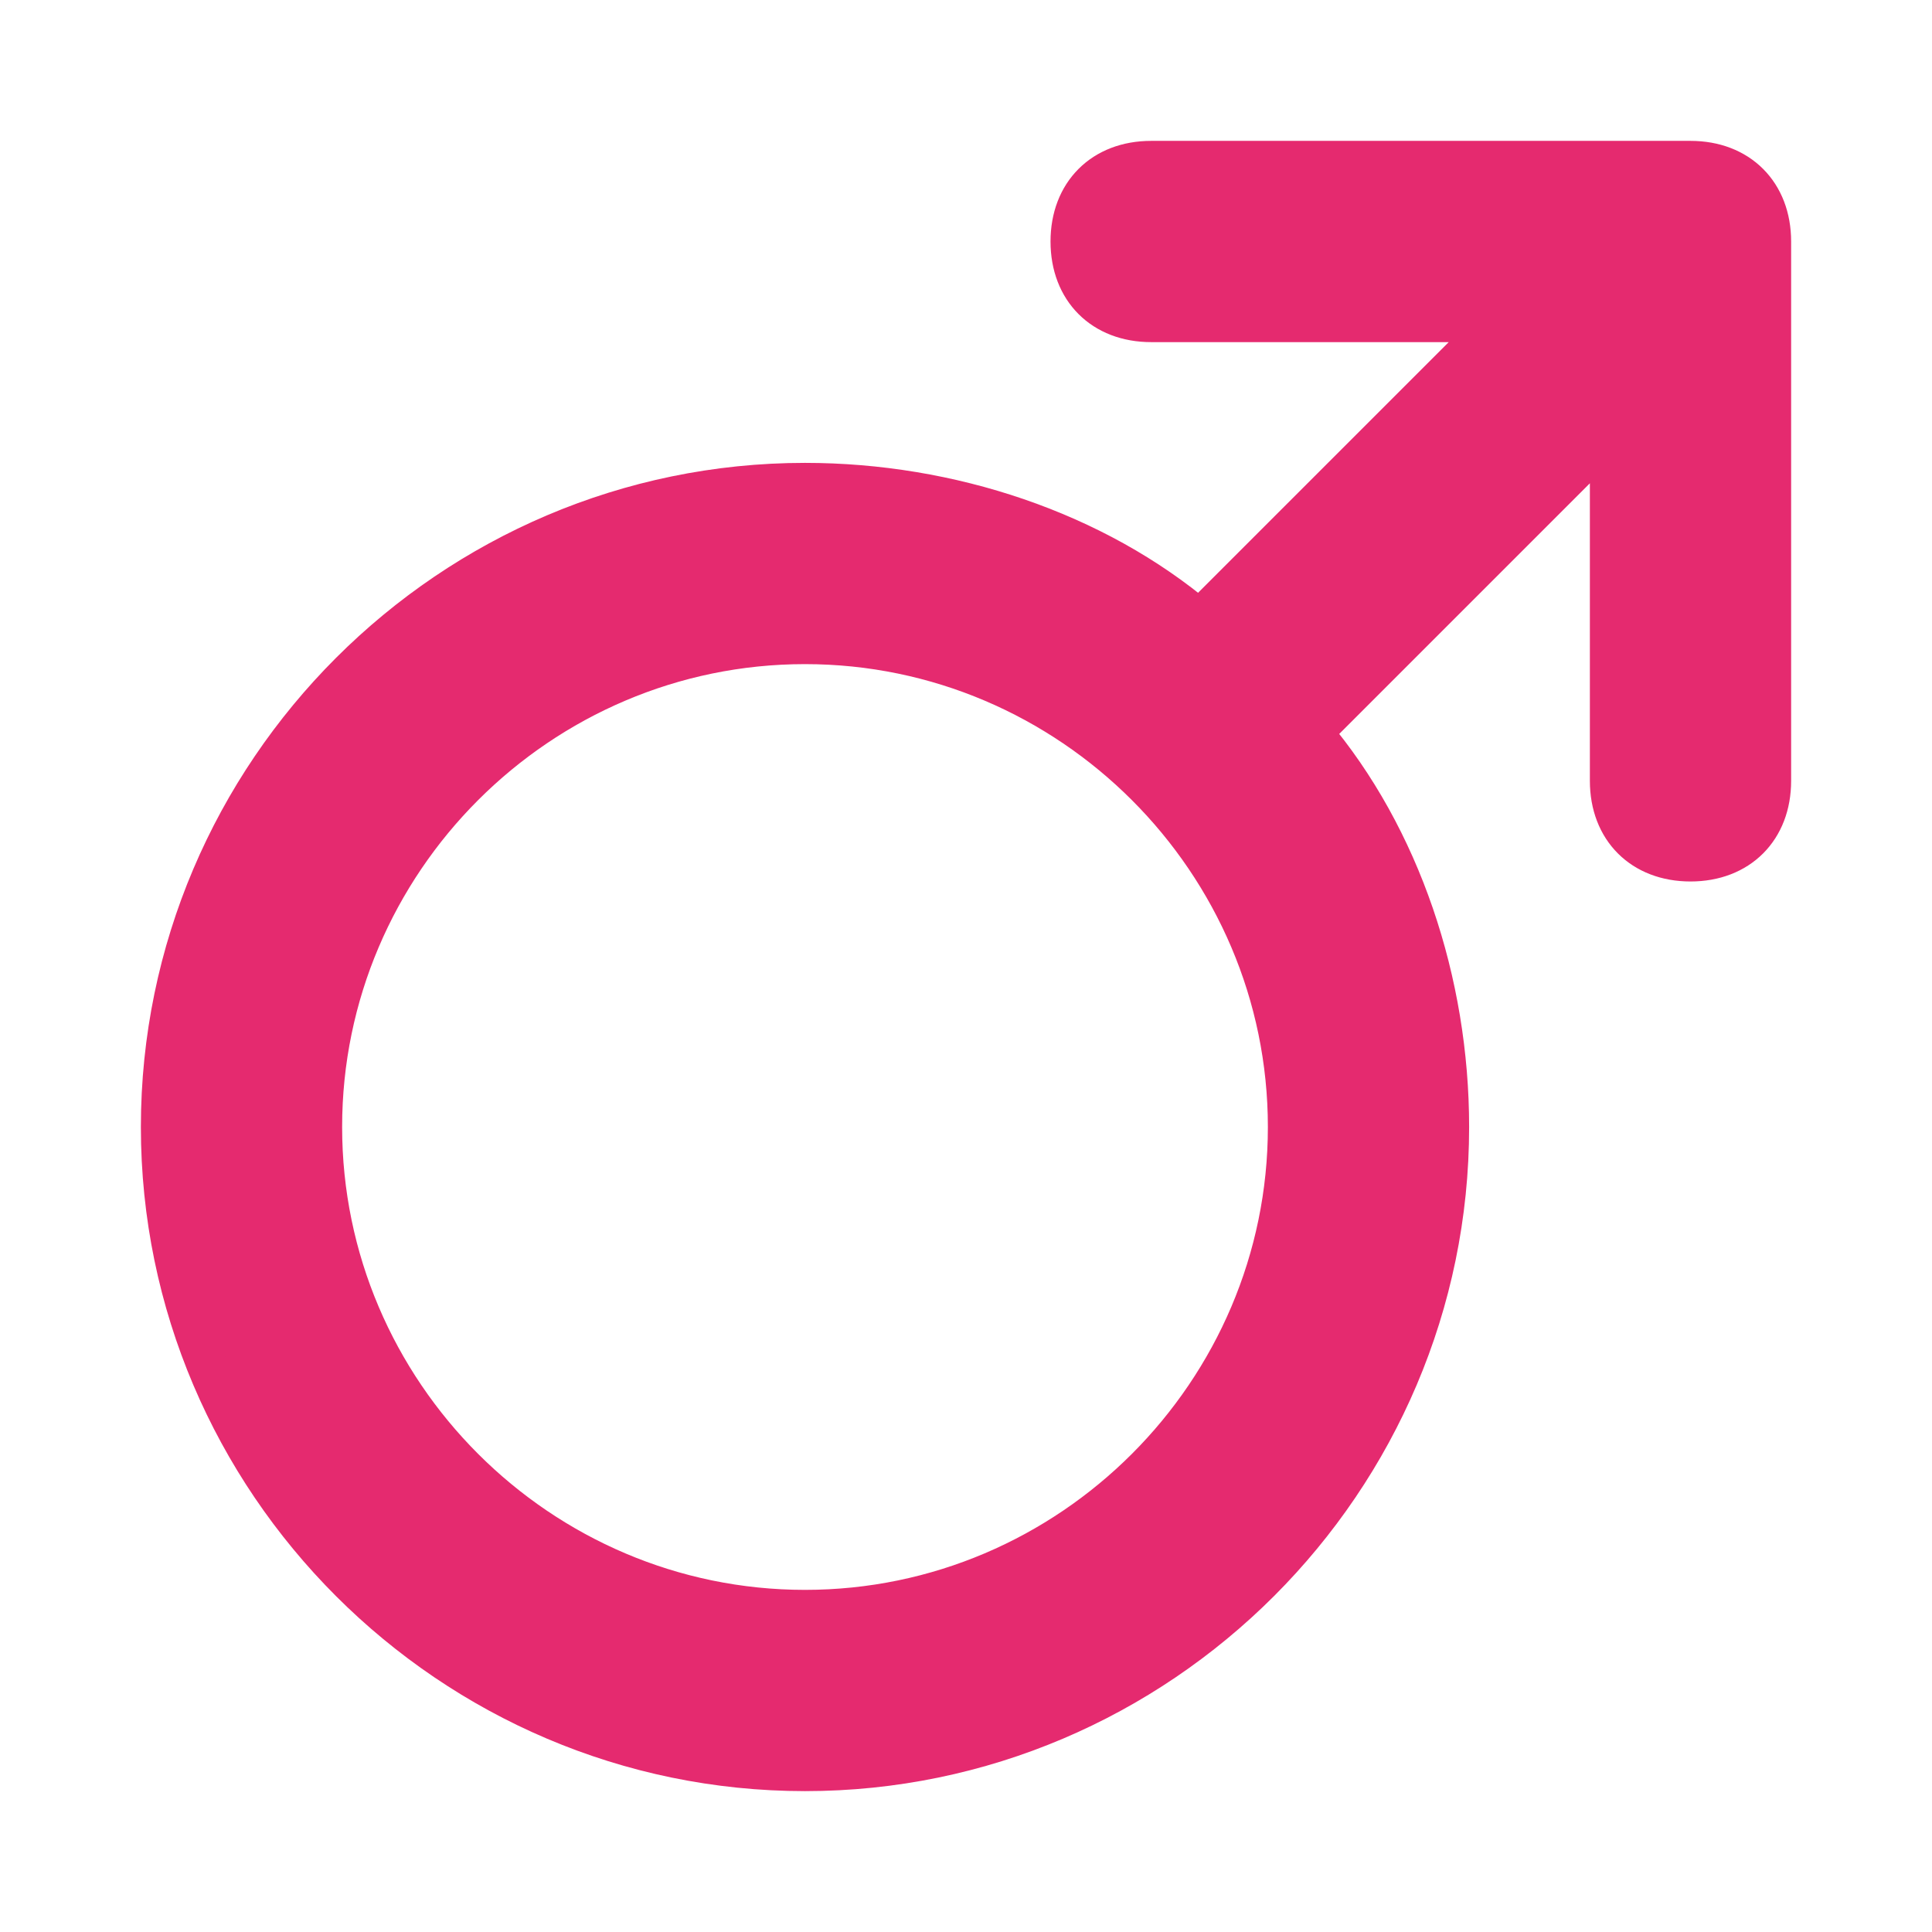 <svg fill="#e52a6f" stroke="#e52a6f" stroke-width=".5" xmlns="http://www.w3.org/2000/svg" viewBox="0 0 24 24">
  <title>Mars</title>
  <path d="M10 20c-3.3 0-6-2.7-6-6s2.7-6 6-6 6 2.7 6 6-2.7 6-6 6M21 2h-6.7c-.6 0-1 .4-1 1s.4 1 1 1h4.3l-3.7 3.7C13.6 6.6 11.8 6 10 6c-4.4 0-8 3.6-8 8s3.6 8 8 8 8-3.6 8-8c0-1.8-.6-3.6-1.7-4.9L20 5.4v4.3c0 .6.4 1 1 1s1-.4 1-1V3c0-.6-.4-1-1-1"/>
</svg>

